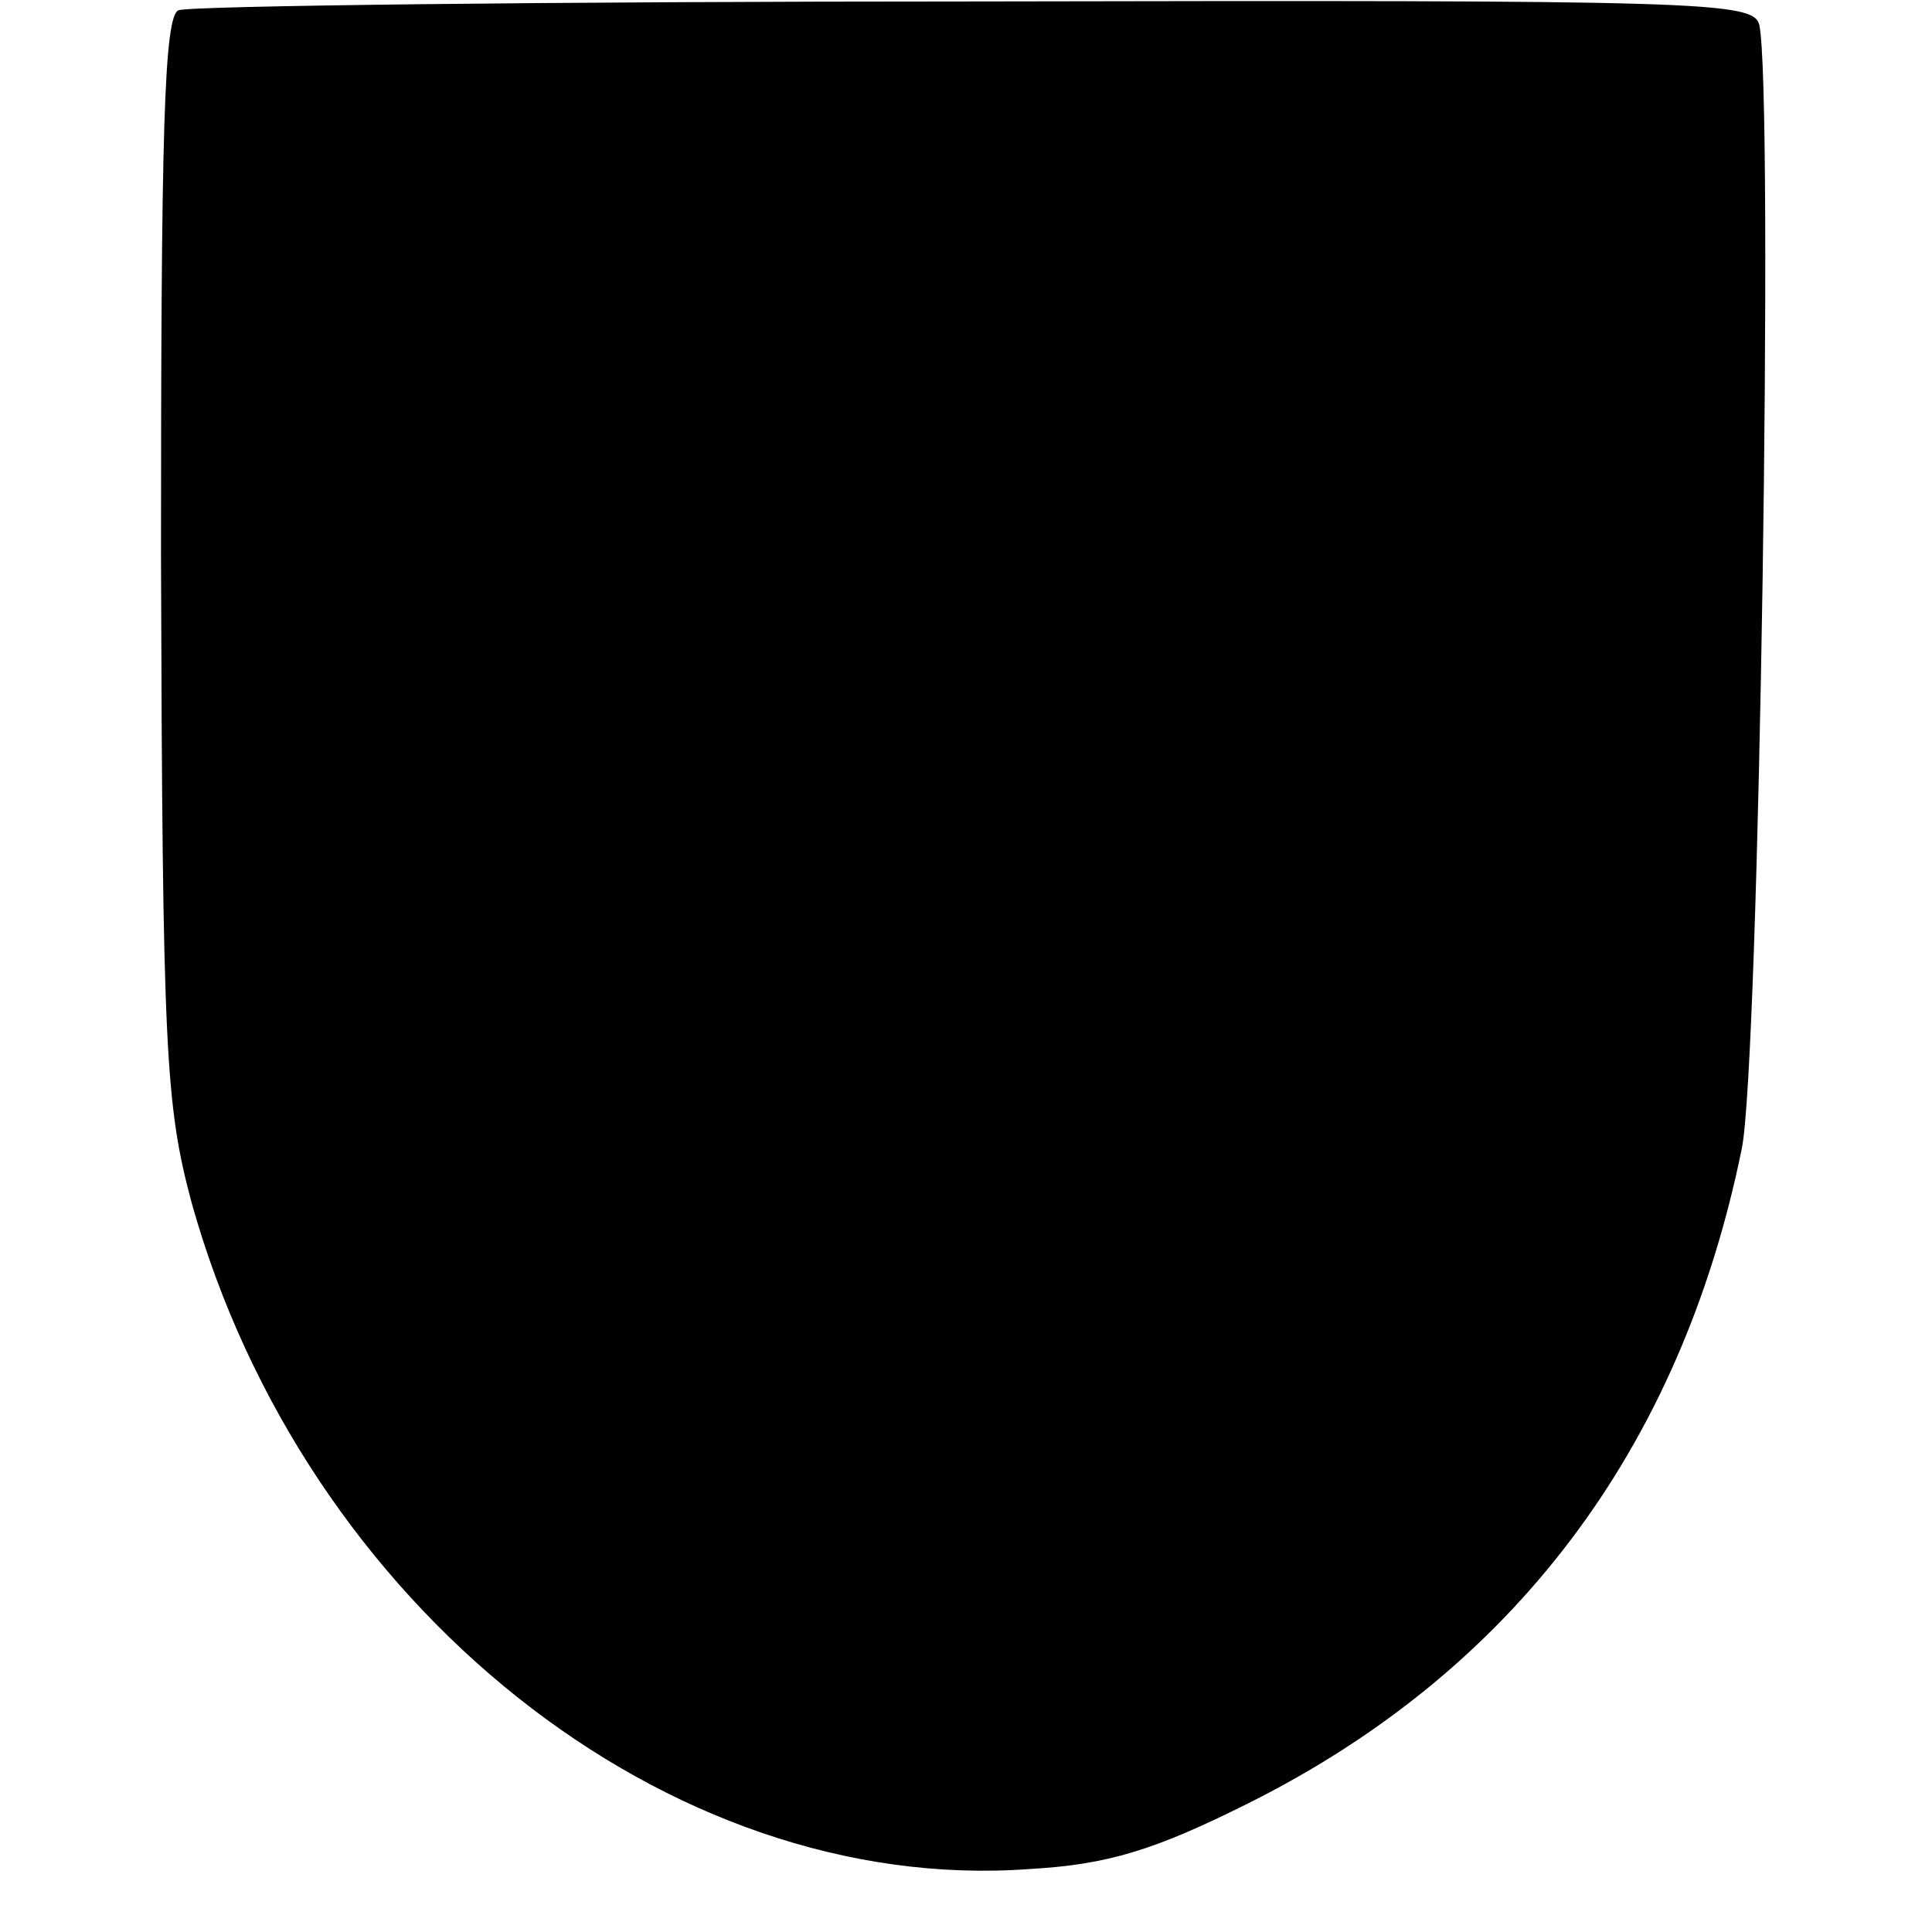 <?xml version="1.0" standalone="no"?>
<!DOCTYPE svg PUBLIC "-//W3C//DTD SVG 20010904//EN"
 "http://www.w3.org/TR/2001/REC-SVG-20010904/DTD/svg10.dtd">
<svg version="1.0" xmlns="http://www.w3.org/2000/svg"
 width="132pt" height="132pt" viewBox="0 0 132 132"
 preserveAspectRatio="xMidYMid meet">
<g transform="translate(0,132) scale(0.1,-0.1)"
fill="#000000" stroke="none">
<path d="M122 1313 c-10 -4 -12 -84 -12 -373 1 -338 3 -375 21 -442 77 -275
325 -473 572 -455 54 3 86 13 150 45 180 90 295 241 337 447 12 56 22 722 12
768 -4 16 -37 17 -536 16 -292 0 -537 -3 -544 -6z"/>
</g>
</svg>
